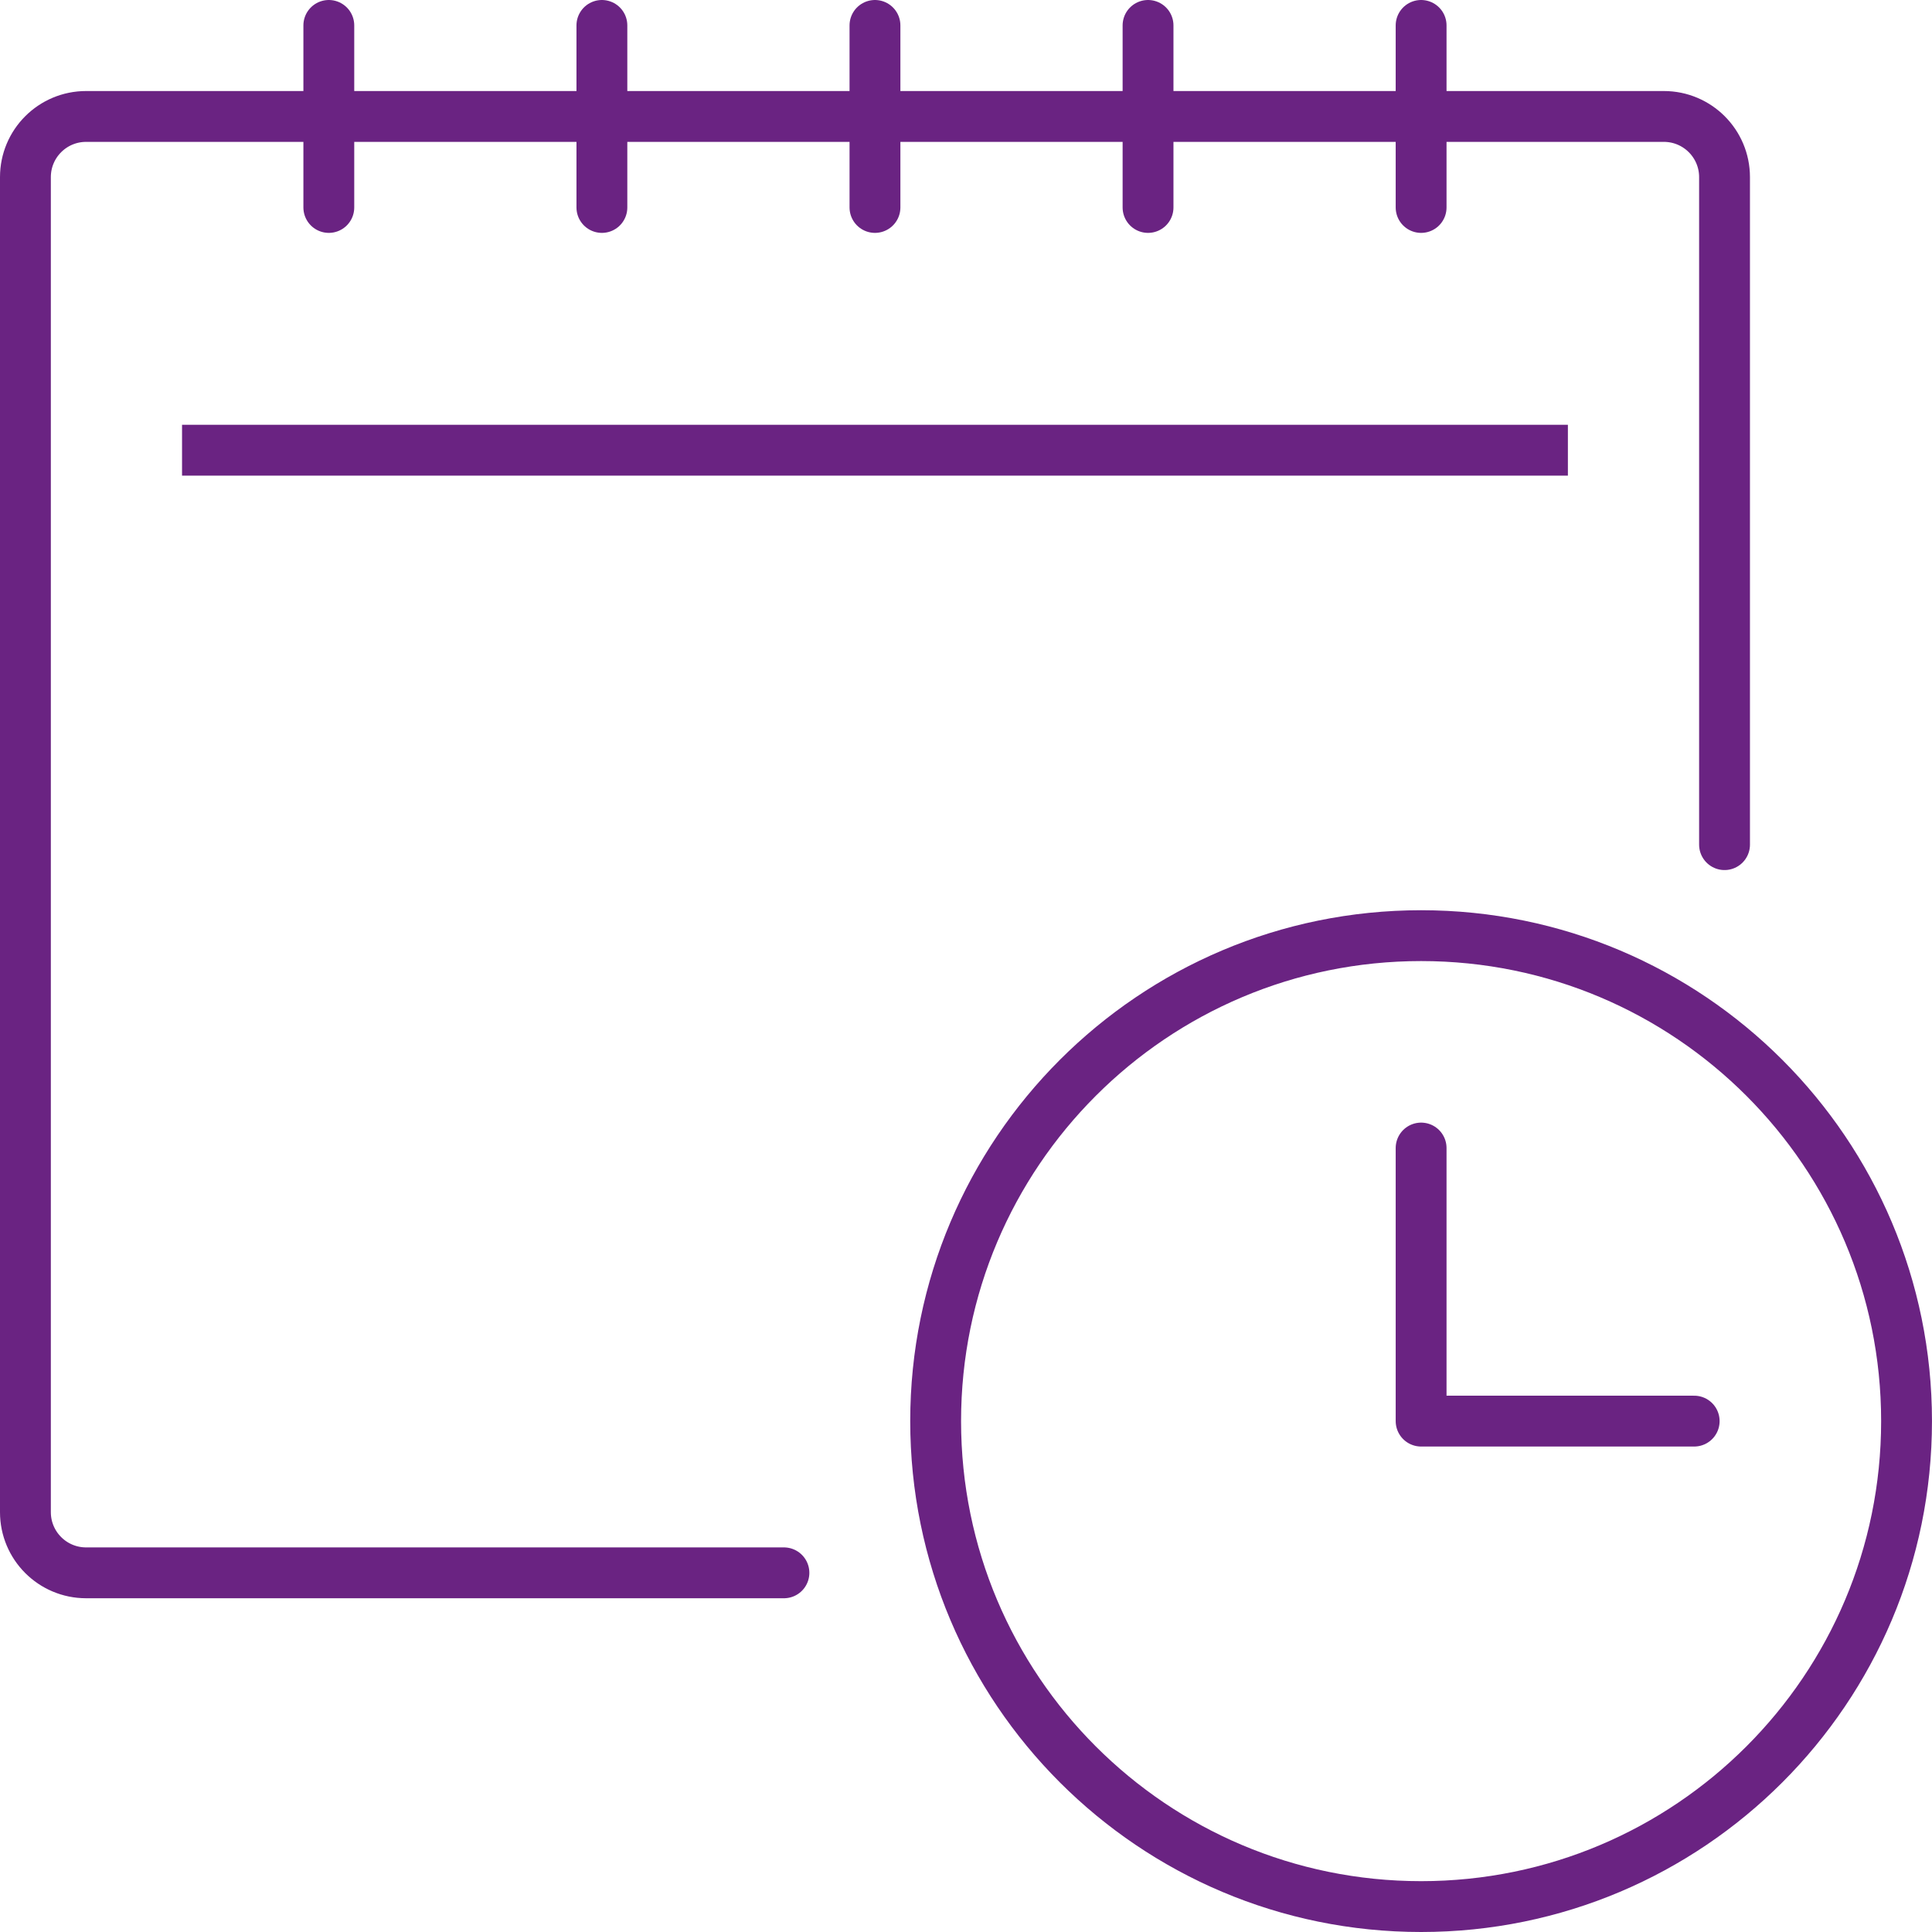 <svg xmlns="http://www.w3.org/2000/svg" xmlns:xlink="http://www.w3.org/1999/xlink" width="76px" height="76px" viewBox="0 0 76 76"><title>AA088DBC-BE4F-44FF-A02B-B6D5E4D482BC</title><g id="Page-1" stroke="none" stroke-width="1" fill="none" fill-rule="evenodd" stroke-linejoin="round"><g id="IconeServizi" transform="translate(-345, -114)" stroke="#6A2382" stroke-width="2"><g id="BusinessPlan" transform="translate(346, 115)"><path d="M73.999,54.903 C73.999,65.451 65.45,74 54.903,74 C44.355,74 35.806,65.451 35.806,54.903 C35.806,44.356 44.355,35.806 54.903,35.806 C65.45,35.806 73.999,44.356 73.999,54.903 Z" id="Stroke-1" stroke-linecap="round"></path><polyline id="Stroke-3" stroke-linecap="round" points="54.903 44.161 54.903 54.903 65.645 54.903"></polyline><path d="M29.838,60.871 L2.387,60.871 C1.068,60.871 0,59.803 0,58.484 L0,5.968 C0,4.649 1.068,3.581 2.387,3.581 L64.452,3.581 C65.769,3.581 66.839,4.649 66.839,5.968 L66.839,32.226" id="Stroke-5" stroke-linecap="round"></path><line x1="11.935" y1="0" x2="11.935" y2="7.161" id="Stroke-7" stroke-linecap="round"></line><line x1="22.677" y1="0" x2="22.677" y2="7.161" id="Stroke-9" stroke-linecap="round"></line><line x1="33.419" y1="0" x2="33.419" y2="7.161" id="Stroke-11" stroke-linecap="round"></line><line x1="44.161" y1="0" x2="44.161" y2="7.161" id="Stroke-13" stroke-linecap="round"></line><line x1="54.903" y1="0" x2="54.903" y2="7.161" id="Stroke-15" stroke-linecap="round"></line><line x1="7.161" y1="16.71" x2="59.677" y2="16.71" id="Stroke-17" stroke-linecap="square"></line></g></g></g></svg>